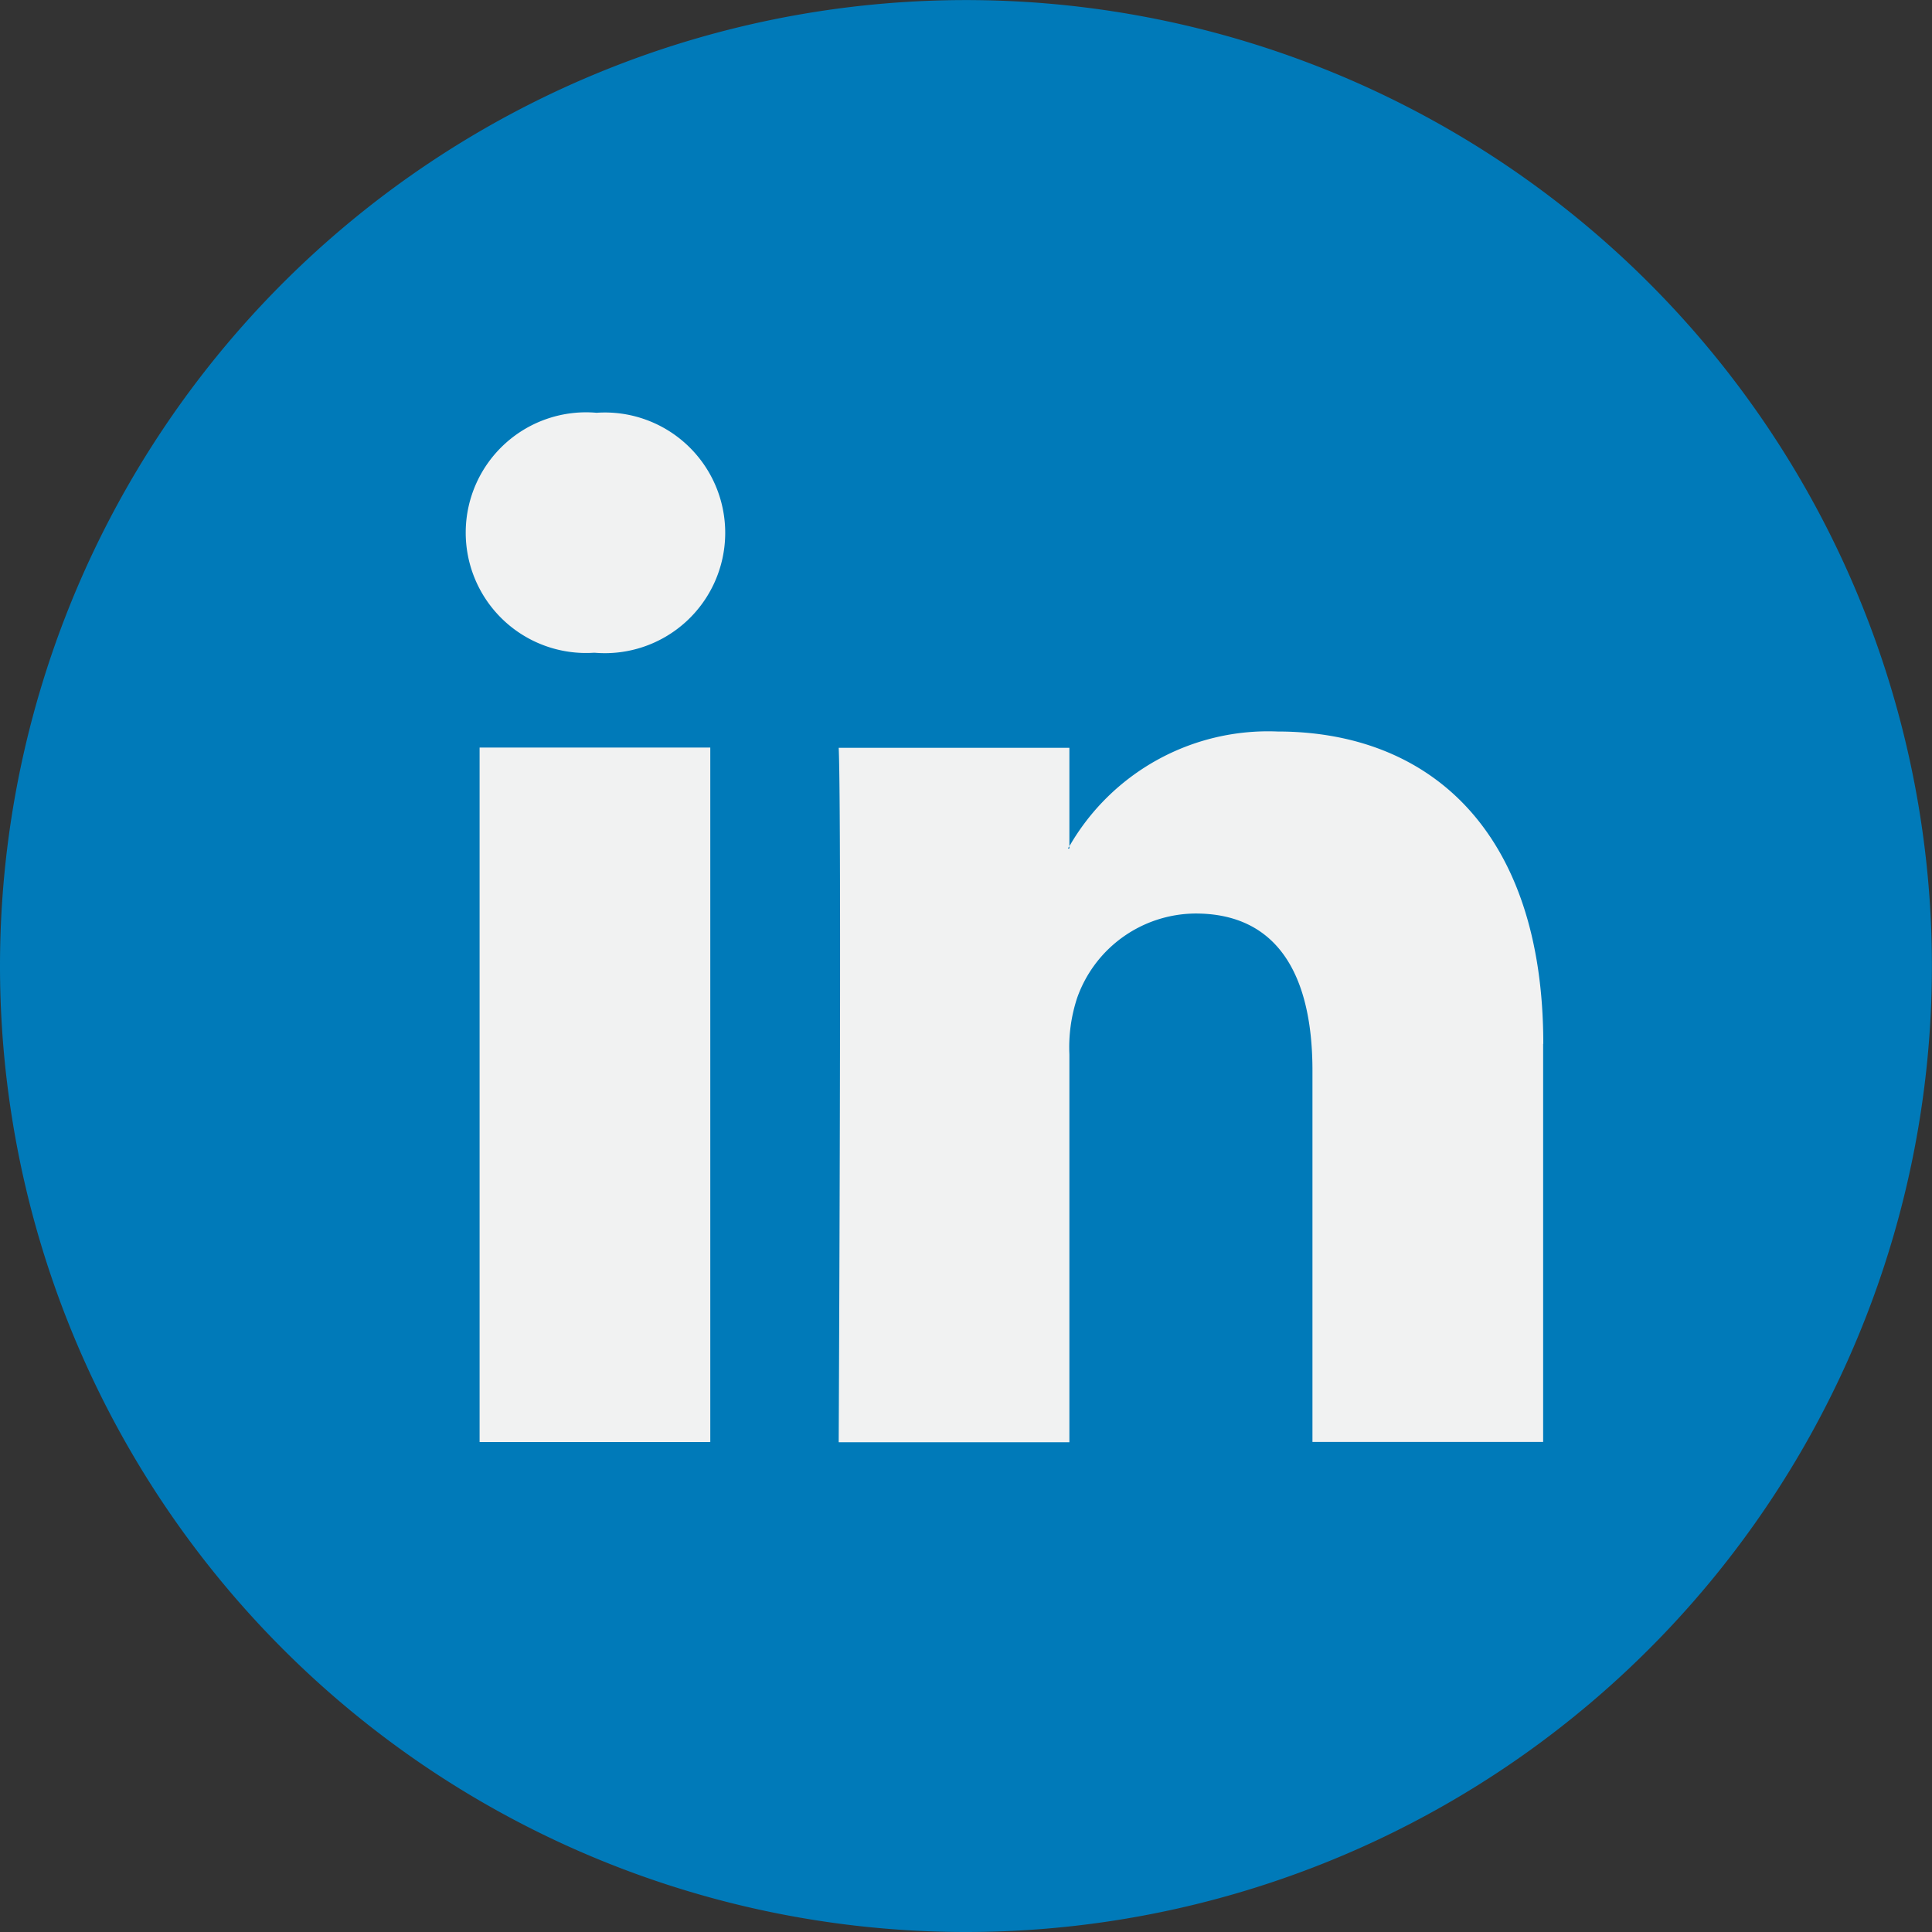 <svg xmlns="http://www.w3.org/2000/svg" xmlns:xlink="http://www.w3.org/1999/xlink" width="25.125" height="25.125" viewBox="0 0 25.125 25.125">
  <rect x="0" y="0" width="25.125" height="25.125" fill="#333333" stroke="none"/>
  <defs>
    <clipPath id="clip-path">
      <rect id="Rectangle_229" data-name="Rectangle 229" width="25.125" height="25.125" fill="none"/>
    </clipPath>
  </defs>
  <g id="Group_845" data-name="Group 845" transform="translate(-20 16)">
    <g id="Group_843" data-name="Group 843" transform="translate(20 -16)" clip-path="url(#clip-path)">
      <path id="Path_590" data-name="Path 590" d="M0,12.562A12.562,12.562,0,1,1,12.562,25.125,12.562,12.562,0,0,1,0,12.562" fill="#007ab9"/>
      <path id="Path_591" data-name="Path 591" d="M135.91,116.151v5.179h-3V116.5c0-1.213-.434-2.042-1.521-2.042a1.643,1.643,0,0,0-1.54,1.1,2.055,2.055,0,0,0-.1.732v5.044h-3s.04-8.184,0-9.031h3v1.28c-.006.01-.015.02-.02.03h.02v-.03a2.982,2.982,0,0,1,2.706-1.492c1.976,0,3.457,1.291,3.457,4.064M123.6,107.946a1.565,1.565,0,1,0-.039,3.121h.019a1.565,1.565,0,1,0,.02-3.121m-1.521,13.385h3V112.3h-3Z" transform="translate(-115.842 -102.578)" fill="#f1f2f2"/>
    </g>
  </g>
</svg>
